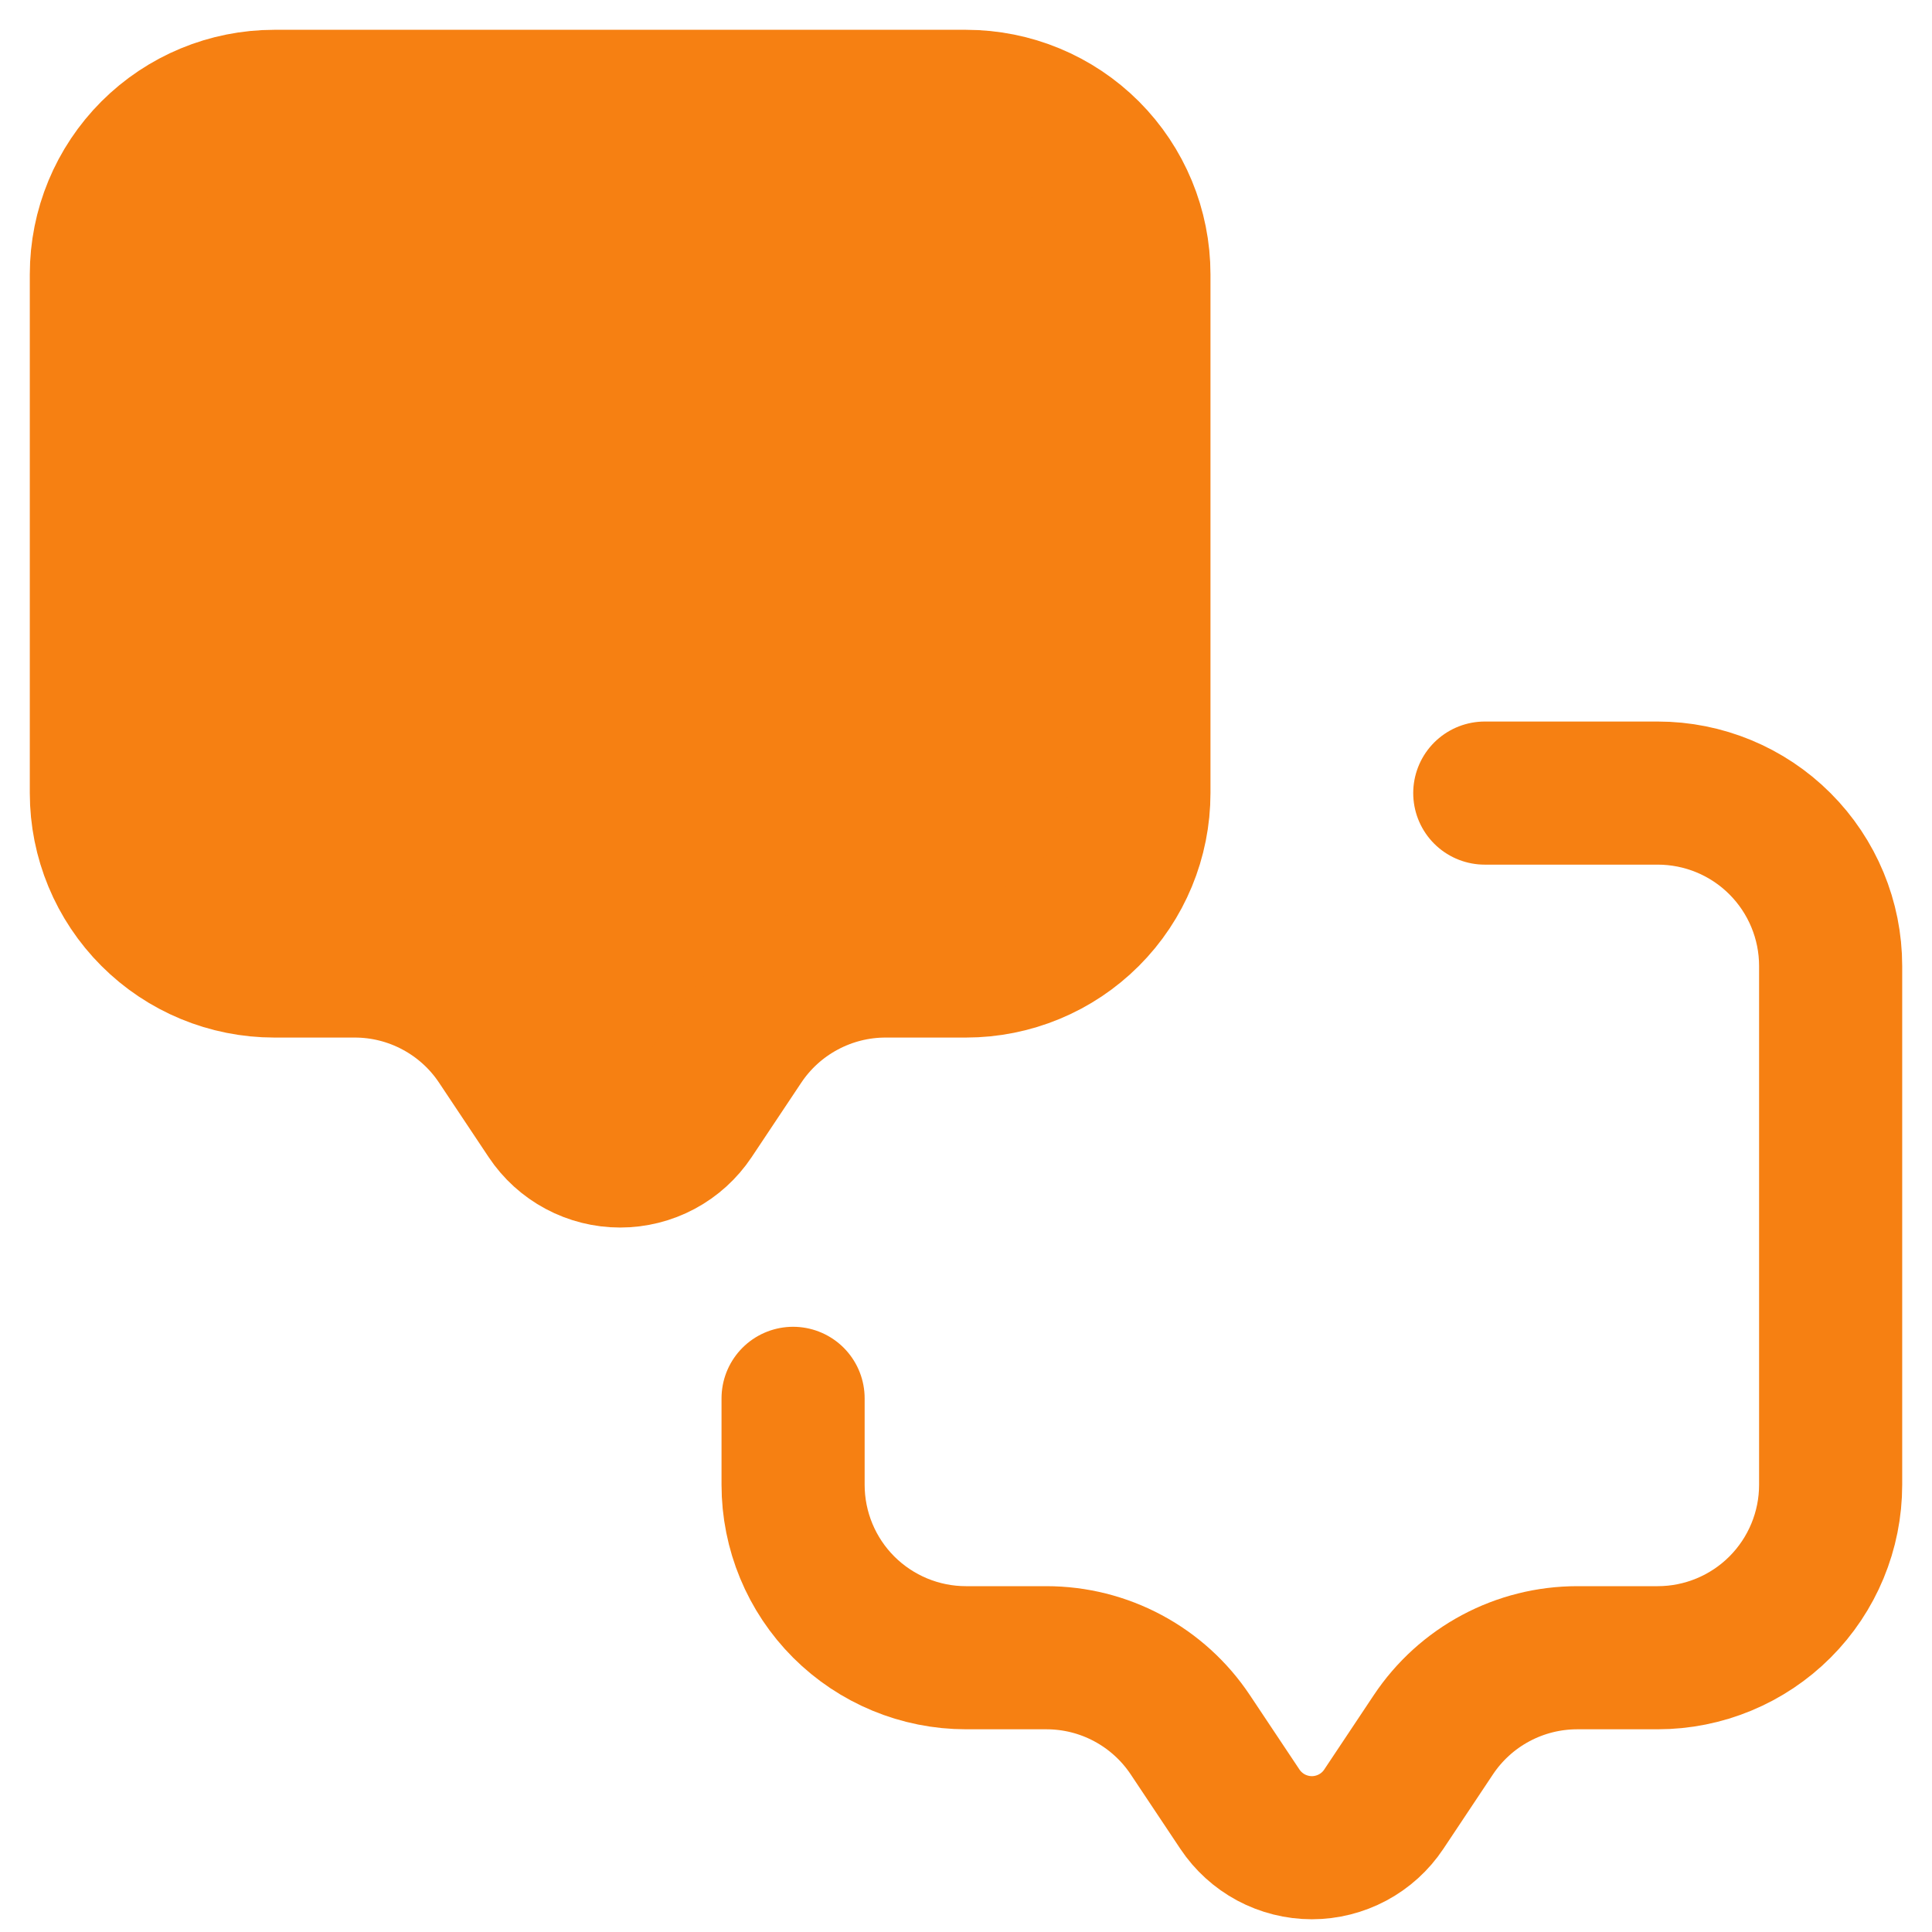 <svg xmlns="http://www.w3.org/2000/svg" width="54" height="54" viewBox="0 0 54 54" fill="none"><path d="M27 2.833H7.667C6.385 2.833 5.155 3.343 4.249 4.249C3.343 5.156 2.833 6.385 2.833 7.667V22.167C2.833 23.449 3.343 24.678 4.249 25.584C5.155 26.491 6.385 27 7.667 27H9.914C10.71 27 11.493 27.196 12.194 27.572C12.896 27.947 13.494 28.489 13.935 29.151L15.323 31.234C15.543 31.565 15.842 31.837 16.193 32.024C16.544 32.212 16.936 32.31 17.333 32.31C17.731 32.31 18.123 32.212 18.474 32.024C18.824 31.837 19.123 31.565 19.344 31.234L20.731 29.153C21.172 28.491 21.77 27.948 22.472 27.573C23.173 27.197 23.957 27 24.753 27H27C28.282 27 29.511 26.491 30.418 25.584C31.324 24.678 31.833 23.449 31.833 22.167V7.667C31.833 6.385 31.324 5.156 30.418 4.249C29.511 3.343 28.282 2.833 27 2.833Z" fill="#F68012" stroke="#F68012" stroke-width="4" stroke-linecap="round" stroke-linejoin="round"></path><path d="M41.5 22.167H46.333C47.615 22.167 48.845 22.676 49.751 23.583C50.657 24.489 51.167 25.718 51.167 27V41.5C51.167 42.782 50.657 44.012 49.751 44.918C48.845 45.824 47.615 46.334 46.333 46.334H44.086C43.29 46.334 42.507 46.53 41.806 46.905C41.104 47.28 40.506 47.823 40.065 48.484L38.677 50.568C38.457 50.899 38.158 51.17 37.807 51.358C37.456 51.545 37.065 51.644 36.667 51.644C36.269 51.644 35.877 51.545 35.526 51.358C35.176 51.17 34.877 50.899 34.656 50.568L33.269 48.487C32.828 47.825 32.23 47.282 31.528 46.906C30.827 46.53 30.043 46.334 29.247 46.334H27C25.718 46.334 24.489 45.824 23.582 44.918C22.676 44.012 22.167 42.782 22.167 41.5V39.084" stroke="#F68012" stroke-width="4" stroke-linecap="round" stroke-linejoin="round"></path></svg>